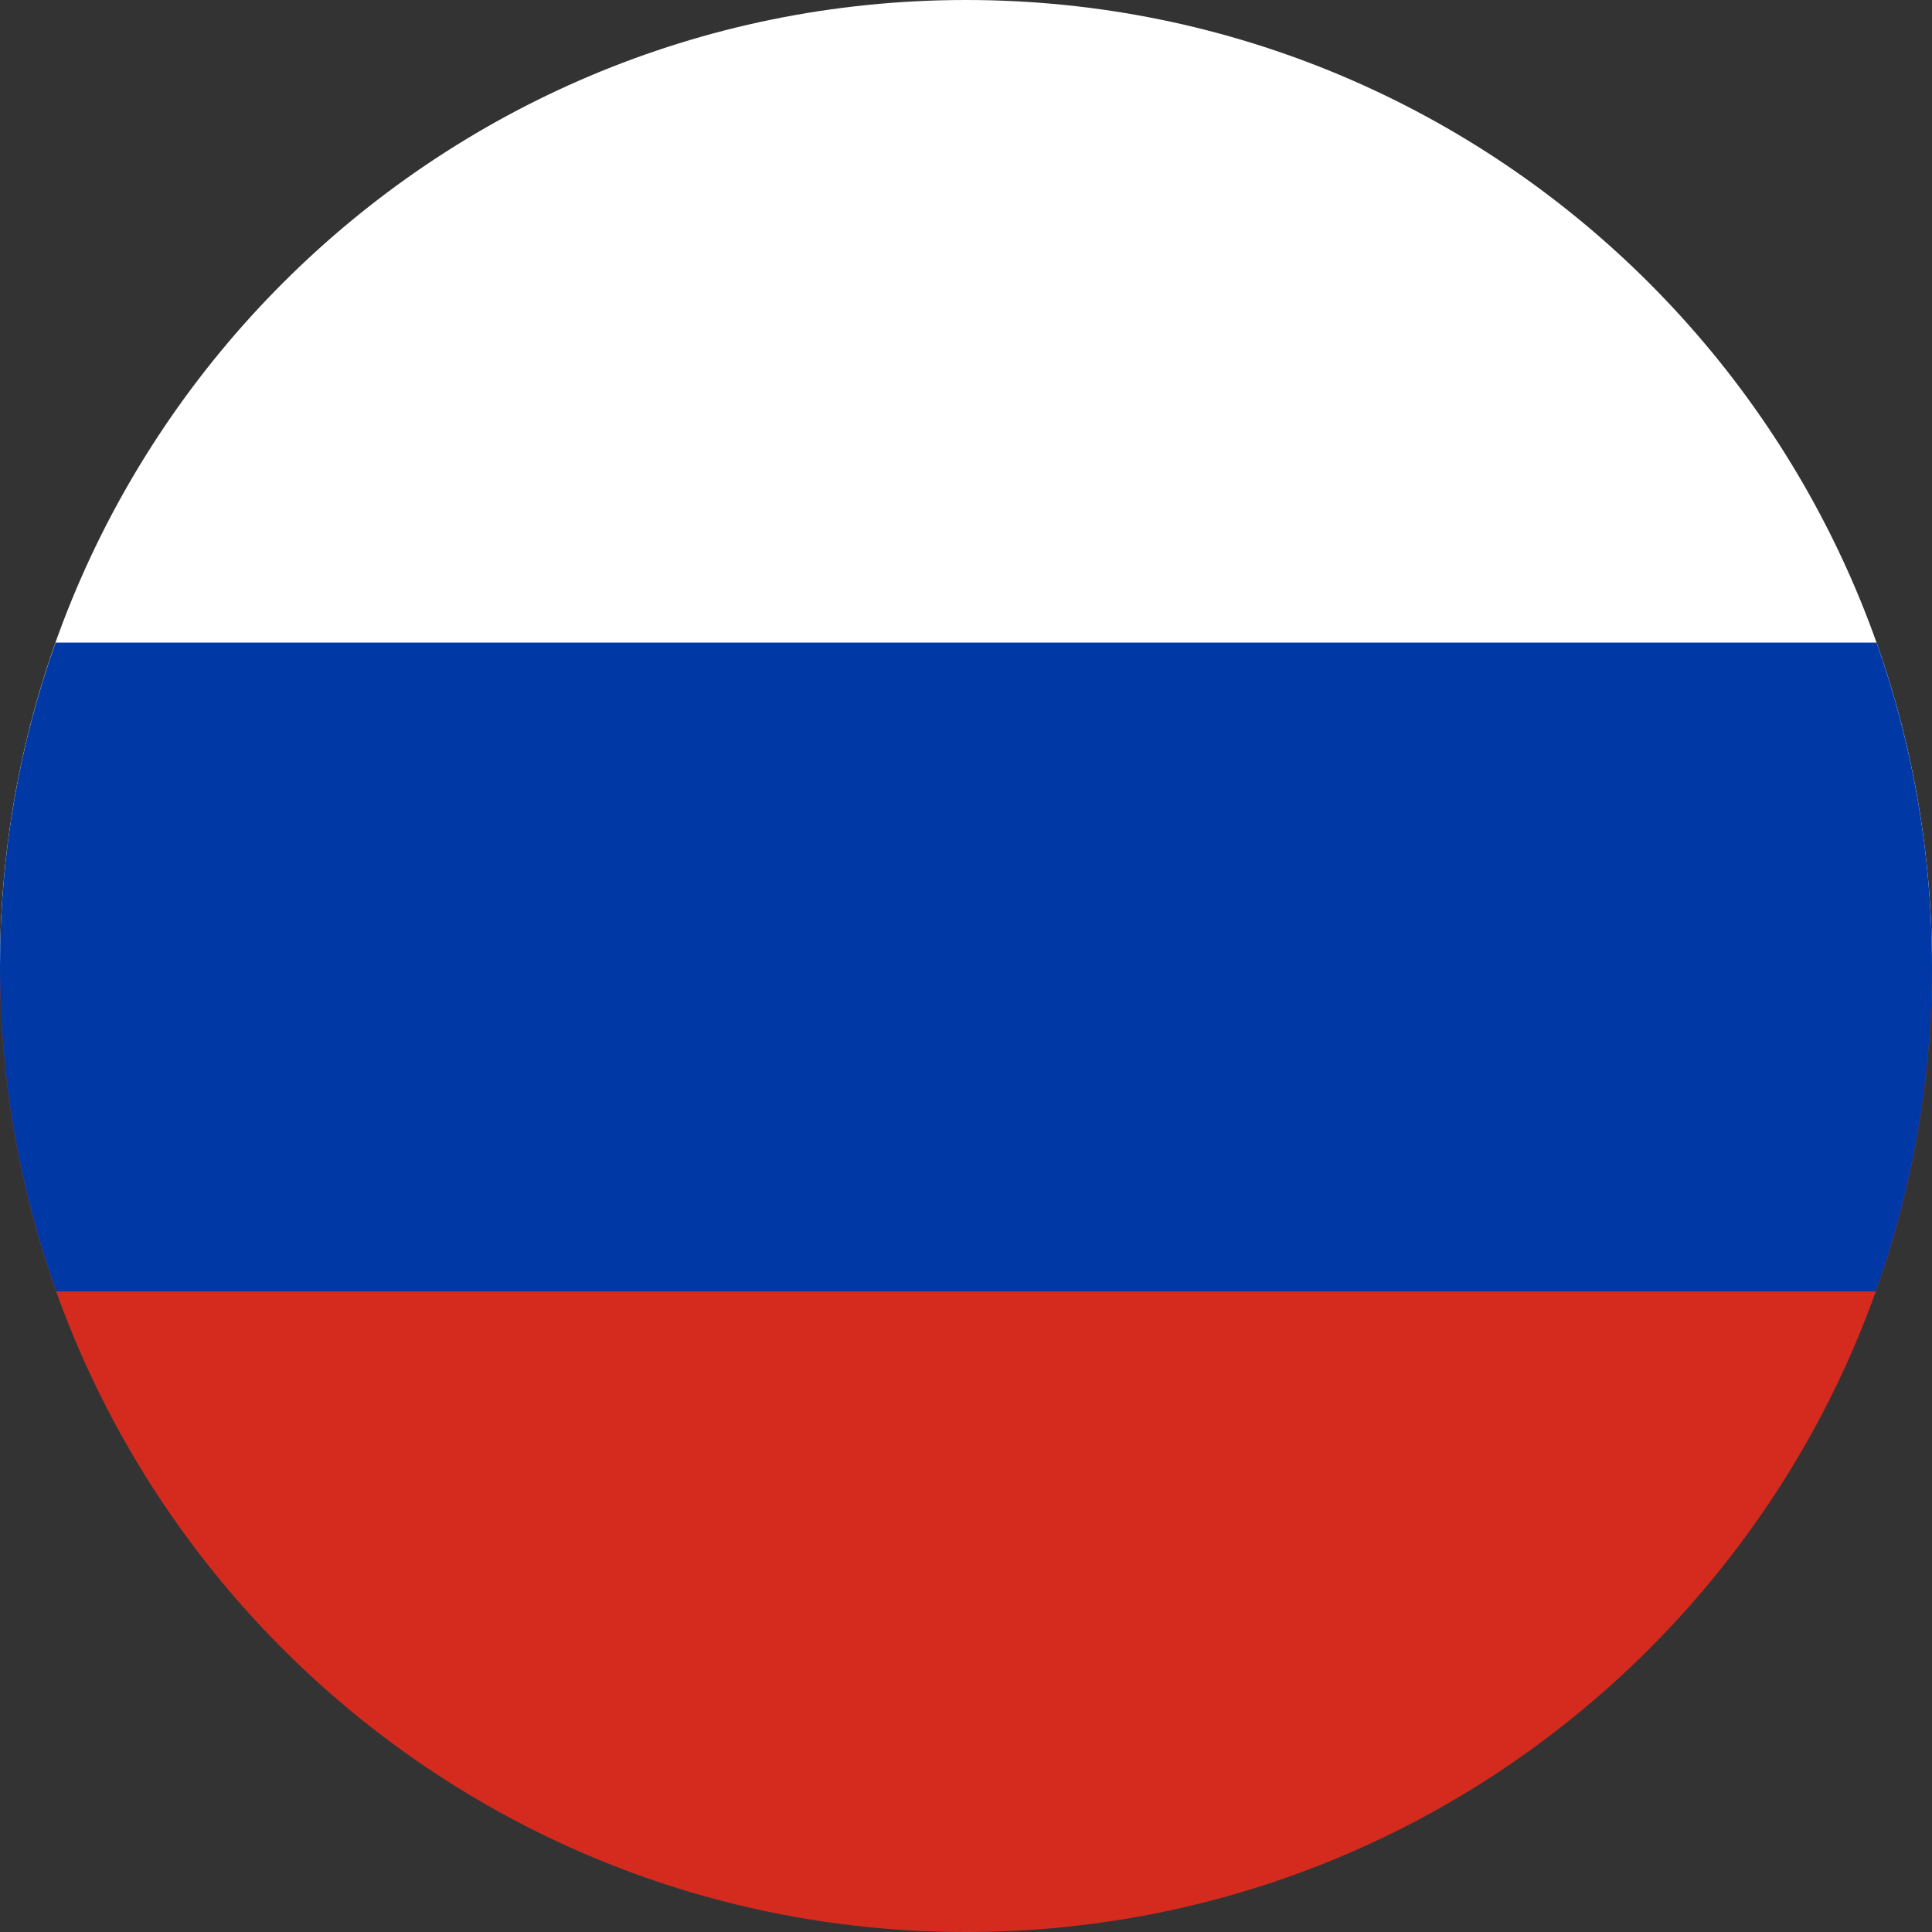 <?xml version="1.0" encoding="UTF-8"?> <svg xmlns="http://www.w3.org/2000/svg" width="18" height="18" viewBox="0 0 18 18" fill="none"><rect x="0" y="0" width="18" height="18" fill="#333333" stroke="none"/><path d="M18 9.01H0L0 9C0 4.029 4.029 0 9 0C13.97 0 18 4.029 18 9L18 9.01Z" fill="white"></path><path d="M0 9.01H18C17.995 13.976 13.967 18 9 18C4.032 18 0.005 13.976 0 9.01Z" fill="#D52B1E"></path><path d="M0.518 5.987H17.483C17.817 6.929 18 7.943 18 9C18 10.064 17.815 11.085 17.476 12.032H0.524C0.185 11.085 0 10.064 0 9C0 7.943 0.183 6.929 0.518 5.987Z" fill="#0039A6"></path></svg> 